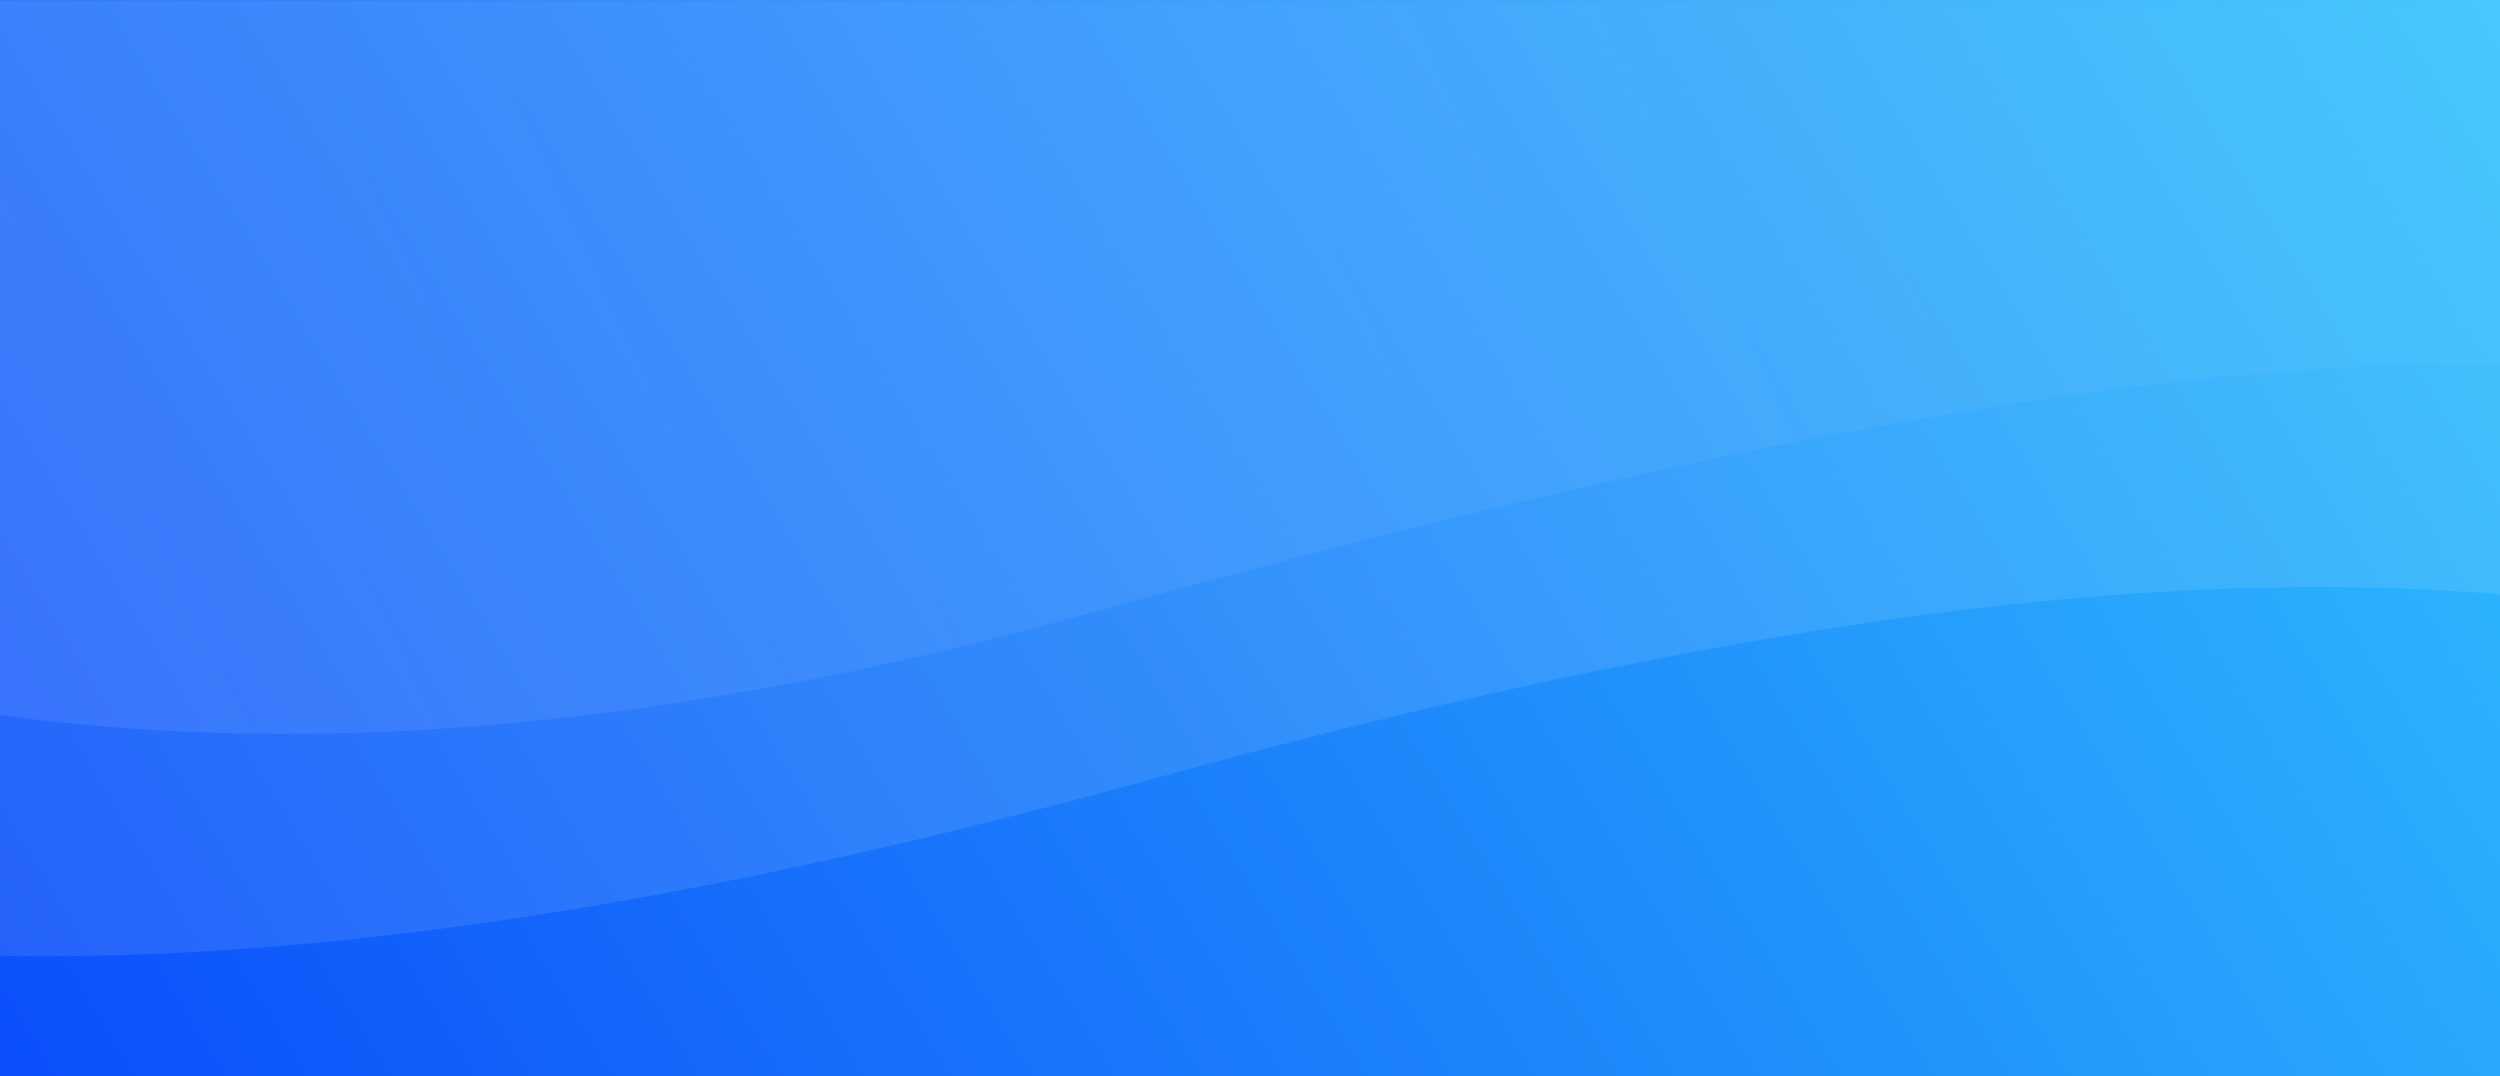 <svg width="100%" height="551" viewBox="0 0 1280 551" fill="none" preserveAspectRatio="none" xmlns="http://www.w3.org/2000/svg">
<rect x="0" y="0" width="1280" height="551" fill="#808080" stroke="none"/>
<rect x="-320" width="1920" height="551" fill="url(#paint0_linear)"/>
<mask id="mask0" mask-type="alpha" maskUnits="userSpaceOnUse" x="-320" y="0" width="1920" height="551">
<rect x="-320" width="1920" height="551" fill="url(#paint1_linear)"/>
</mask>
<g mask="url(#mask0)">
<path d="M587.5 399.5C-73 582 -374 467 -641.5 235.5V-586H1750V472.5C1485.5 314 1248 217 587.5 399.5Z" fill="url(#paint2_linear)" fill-opacity="0.1"/>
<path d="M-671.93 4.926L-673 4V-671H1718.5V314.5C1454 156 1216.5 132 556 314.5C-103.619 496.757 -404.697 236.197 -671.93 4.926Z" fill="url(#paint3_linear)" fill-opacity="0.1"/>
</g>
<defs>
<linearGradient id="paint0_linear" x1="1626.5" y1="-25.5" x2="-44.635" y2="999.812" gradientUnits="userSpaceOnUse">
<stop stop-color="#37D9FC"/>
<stop offset="1" stop-color="#0538FB"/>
</linearGradient>
<linearGradient id="paint1_linear" x1="1600" y1="0" x2="-52.806" y2="994.889" gradientUnits="userSpaceOnUse">
<stop stop-color="#37D9FC"/>
<stop offset="1" stop-color="#0538FB"/>
</linearGradient>
<linearGradient id="paint2_linear" x1="-395.5" y1="469" x2="1670" y2="-586" gradientUnits="userSpaceOnUse">
<stop stop-color="white"/>
<stop offset="1" stop-color="white"/>
</linearGradient>
<linearGradient id="paint3_linear" x1="-415.5" y1="237" x2="1597.5" y2="-692.5" gradientUnits="userSpaceOnUse">
<stop stop-color="white"/>
<stop offset="1" stop-color="white" stop-opacity="0"/>
</linearGradient>
</defs>
</svg>
